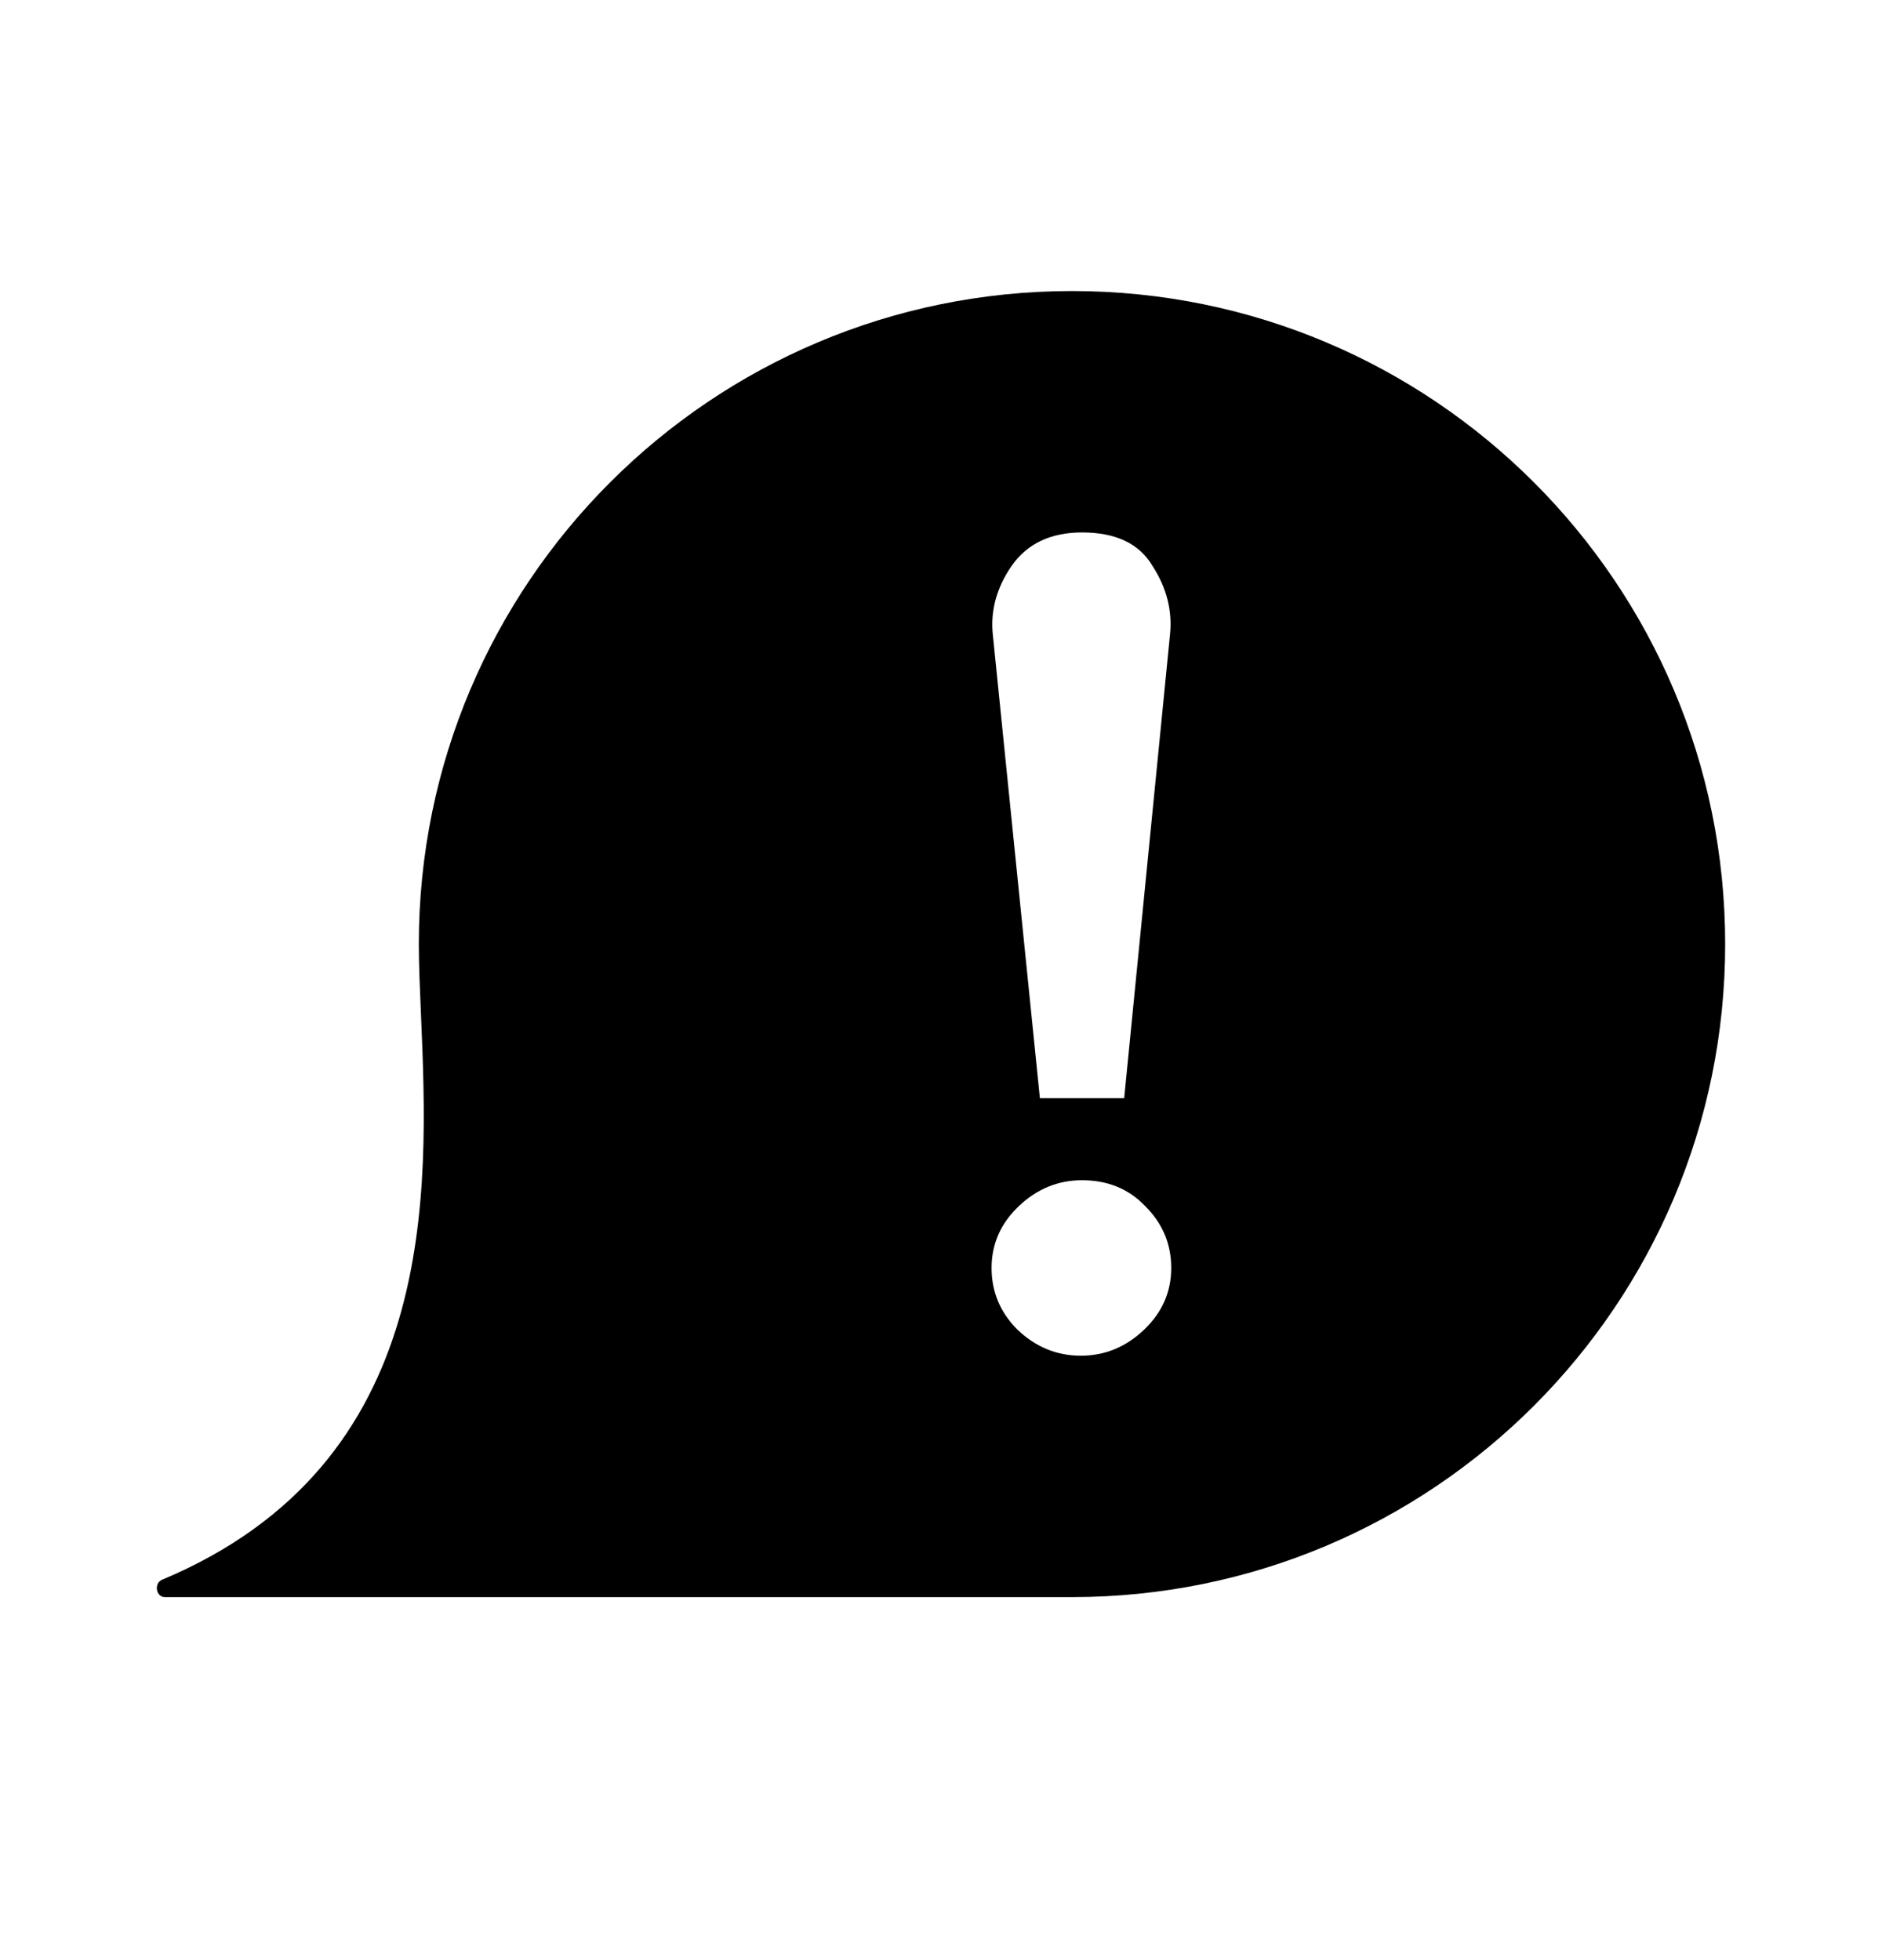 <svg width="24" height="25" viewBox="0 0 24 25" fill="none" xmlns="http://www.w3.org/2000/svg">
<path fill-rule="evenodd" clip-rule="evenodd" d="M2.102 20.37H13.671C18.271 20.37 22 16.641 22 12.041C22 7.441 18.271 3.712 13.671 3.712C9.071 3.712 5.341 7.441 5.341 12.041C5.341 12.312 5.355 12.62 5.369 12.953C5.465 15.212 5.613 18.661 2.066 20.149C1.961 20.193 1.988 20.37 2.102 20.37ZM12.661 8.096L13.261 14.006H14.336L14.92 8.096C14.952 7.79 14.878 7.499 14.699 7.221C14.53 6.934 14.23 6.791 13.799 6.791C13.398 6.791 13.098 6.934 12.898 7.221C12.708 7.499 12.629 7.79 12.661 8.096ZM12.977 16.961C13.209 17.181 13.477 17.291 13.783 17.291C14.088 17.291 14.357 17.181 14.588 16.961C14.82 16.741 14.936 16.478 14.936 16.172C14.936 15.866 14.825 15.603 14.604 15.383C14.394 15.163 14.125 15.053 13.799 15.053C13.493 15.053 13.225 15.163 12.993 15.383C12.761 15.603 12.645 15.866 12.645 16.172C12.645 16.478 12.756 16.741 12.977 16.961Z" fill="#000000"/>
</svg>
